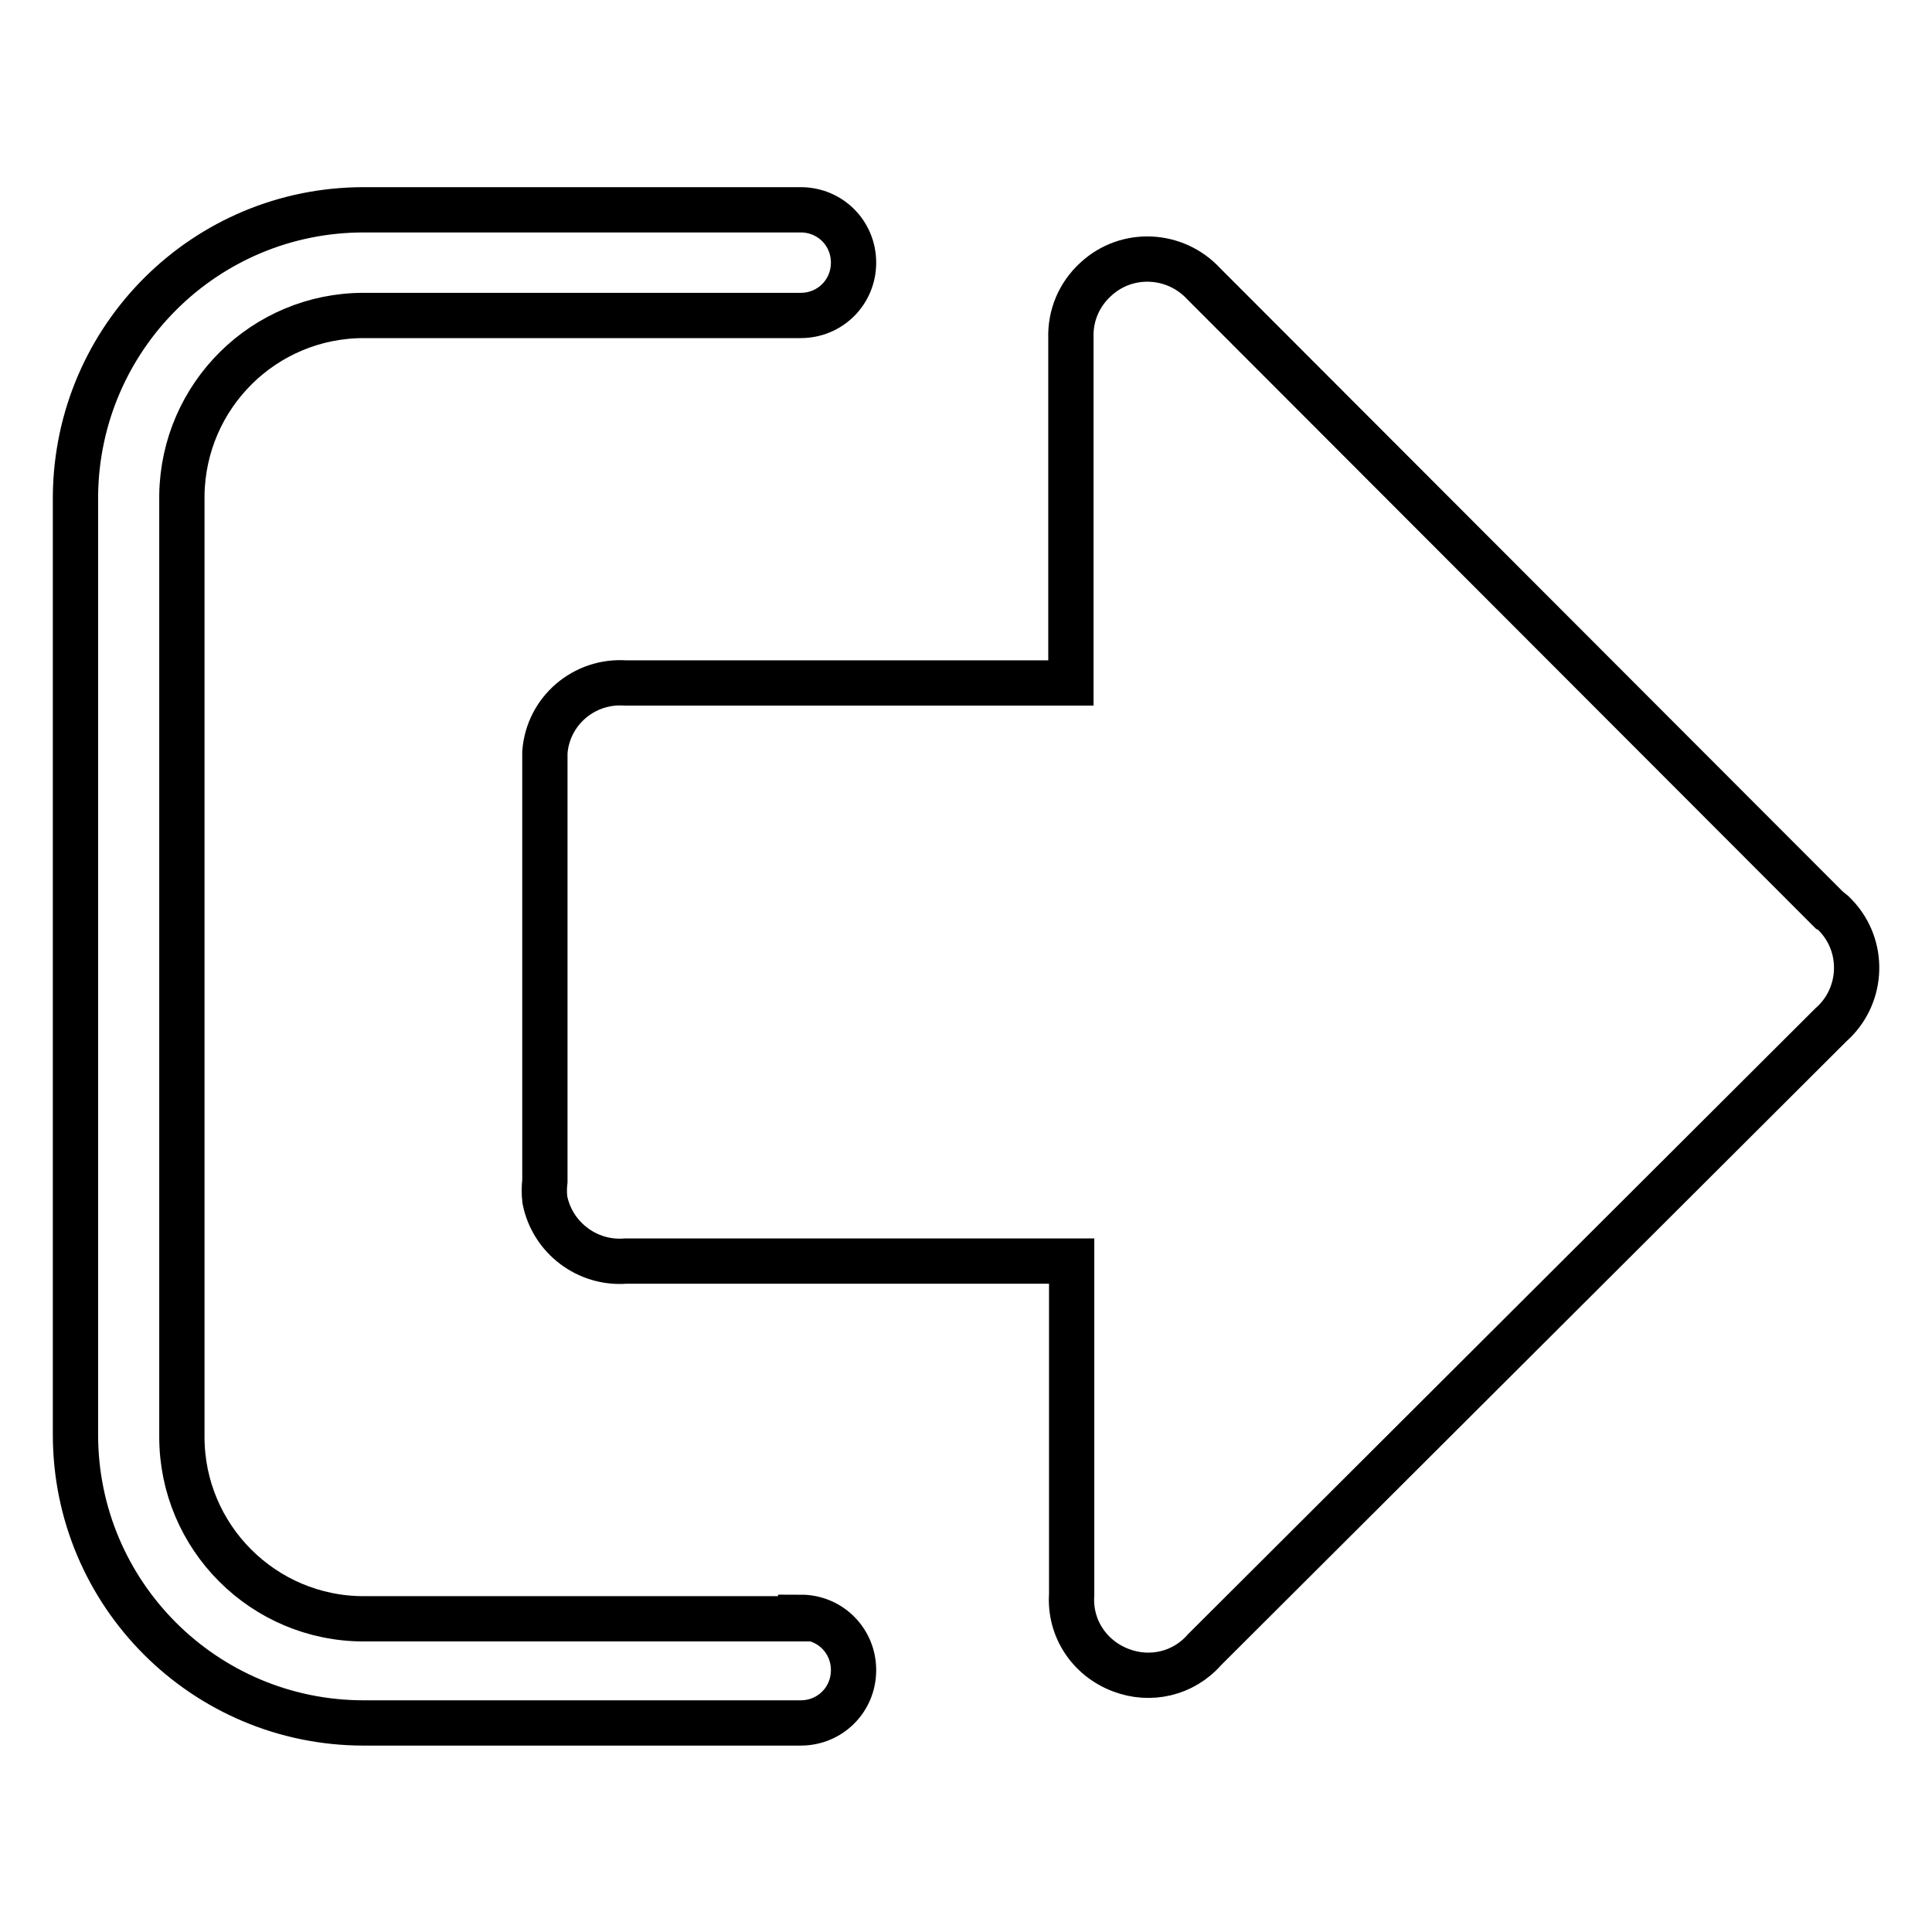 <?xml version="1.0" encoding="utf-8"?>
<!-- Svg Vector Icons : http://www.onlinewebfonts.com/icon -->
<!DOCTYPE svg PUBLIC "-//W3C//DTD SVG 1.1//EN" "http://www.w3.org/Graphics/SVG/1.1/DTD/svg11.dtd">
<svg version="1.1" xmlns="http://www.w3.org/2000/svg" xmlns:xlink="http://www.w3.org/1999/xlink" x="0px" y="0px" viewBox="0 0 256 256" enable-background="new 0 0 256 256" xml:space="preserve">
<g> <path stroke-width="6" fill-opacity="0" stroke="#000000"  d="M242.4,120.6l-82.9-83c-3.8-4.1-10.2-4.4-14.3-0.6c-2.2,2-3.4,4.8-3.3,7.8v45.7H82.9 c-5.5-0.4-10.3,3.7-10.7,9.2c0,0.5,0,1,0,1.5v55.3c-0.1,0.8-0.1,1.7,0,2.5c1,5,5.6,8.5,10.7,8.1H142v44.2c-0.3,4.4,2.3,8.4,6.5,10 c3.9,1.5,8.3,0.5,11.1-2.7l83-82.8c4.1-3.6,4.6-9.9,1-14.1c-0.3-0.3-0.6-0.7-1-1L242.4,120.6z"/> <path stroke-width="6" fill-opacity="0" stroke="#000000"  d="M106.1,214.5H48.2c-13.3,0-24.1-10.8-24.1-24.1l0,0V65.6c0.2-13.2,10.9-23.8,24.1-23.8h57.9 c3.9,0,7-3.1,7-7c0-3.9-3.1-7-7-7H48.2c-21,0-38,16.9-38.2,37.9v124.4c0,21.1,17.1,38.2,38.2,38.2l0,0h57.9c3.9,0,7-3.1,7-7 s-3.1-7-7-7V214.5z"/></g>
</svg>